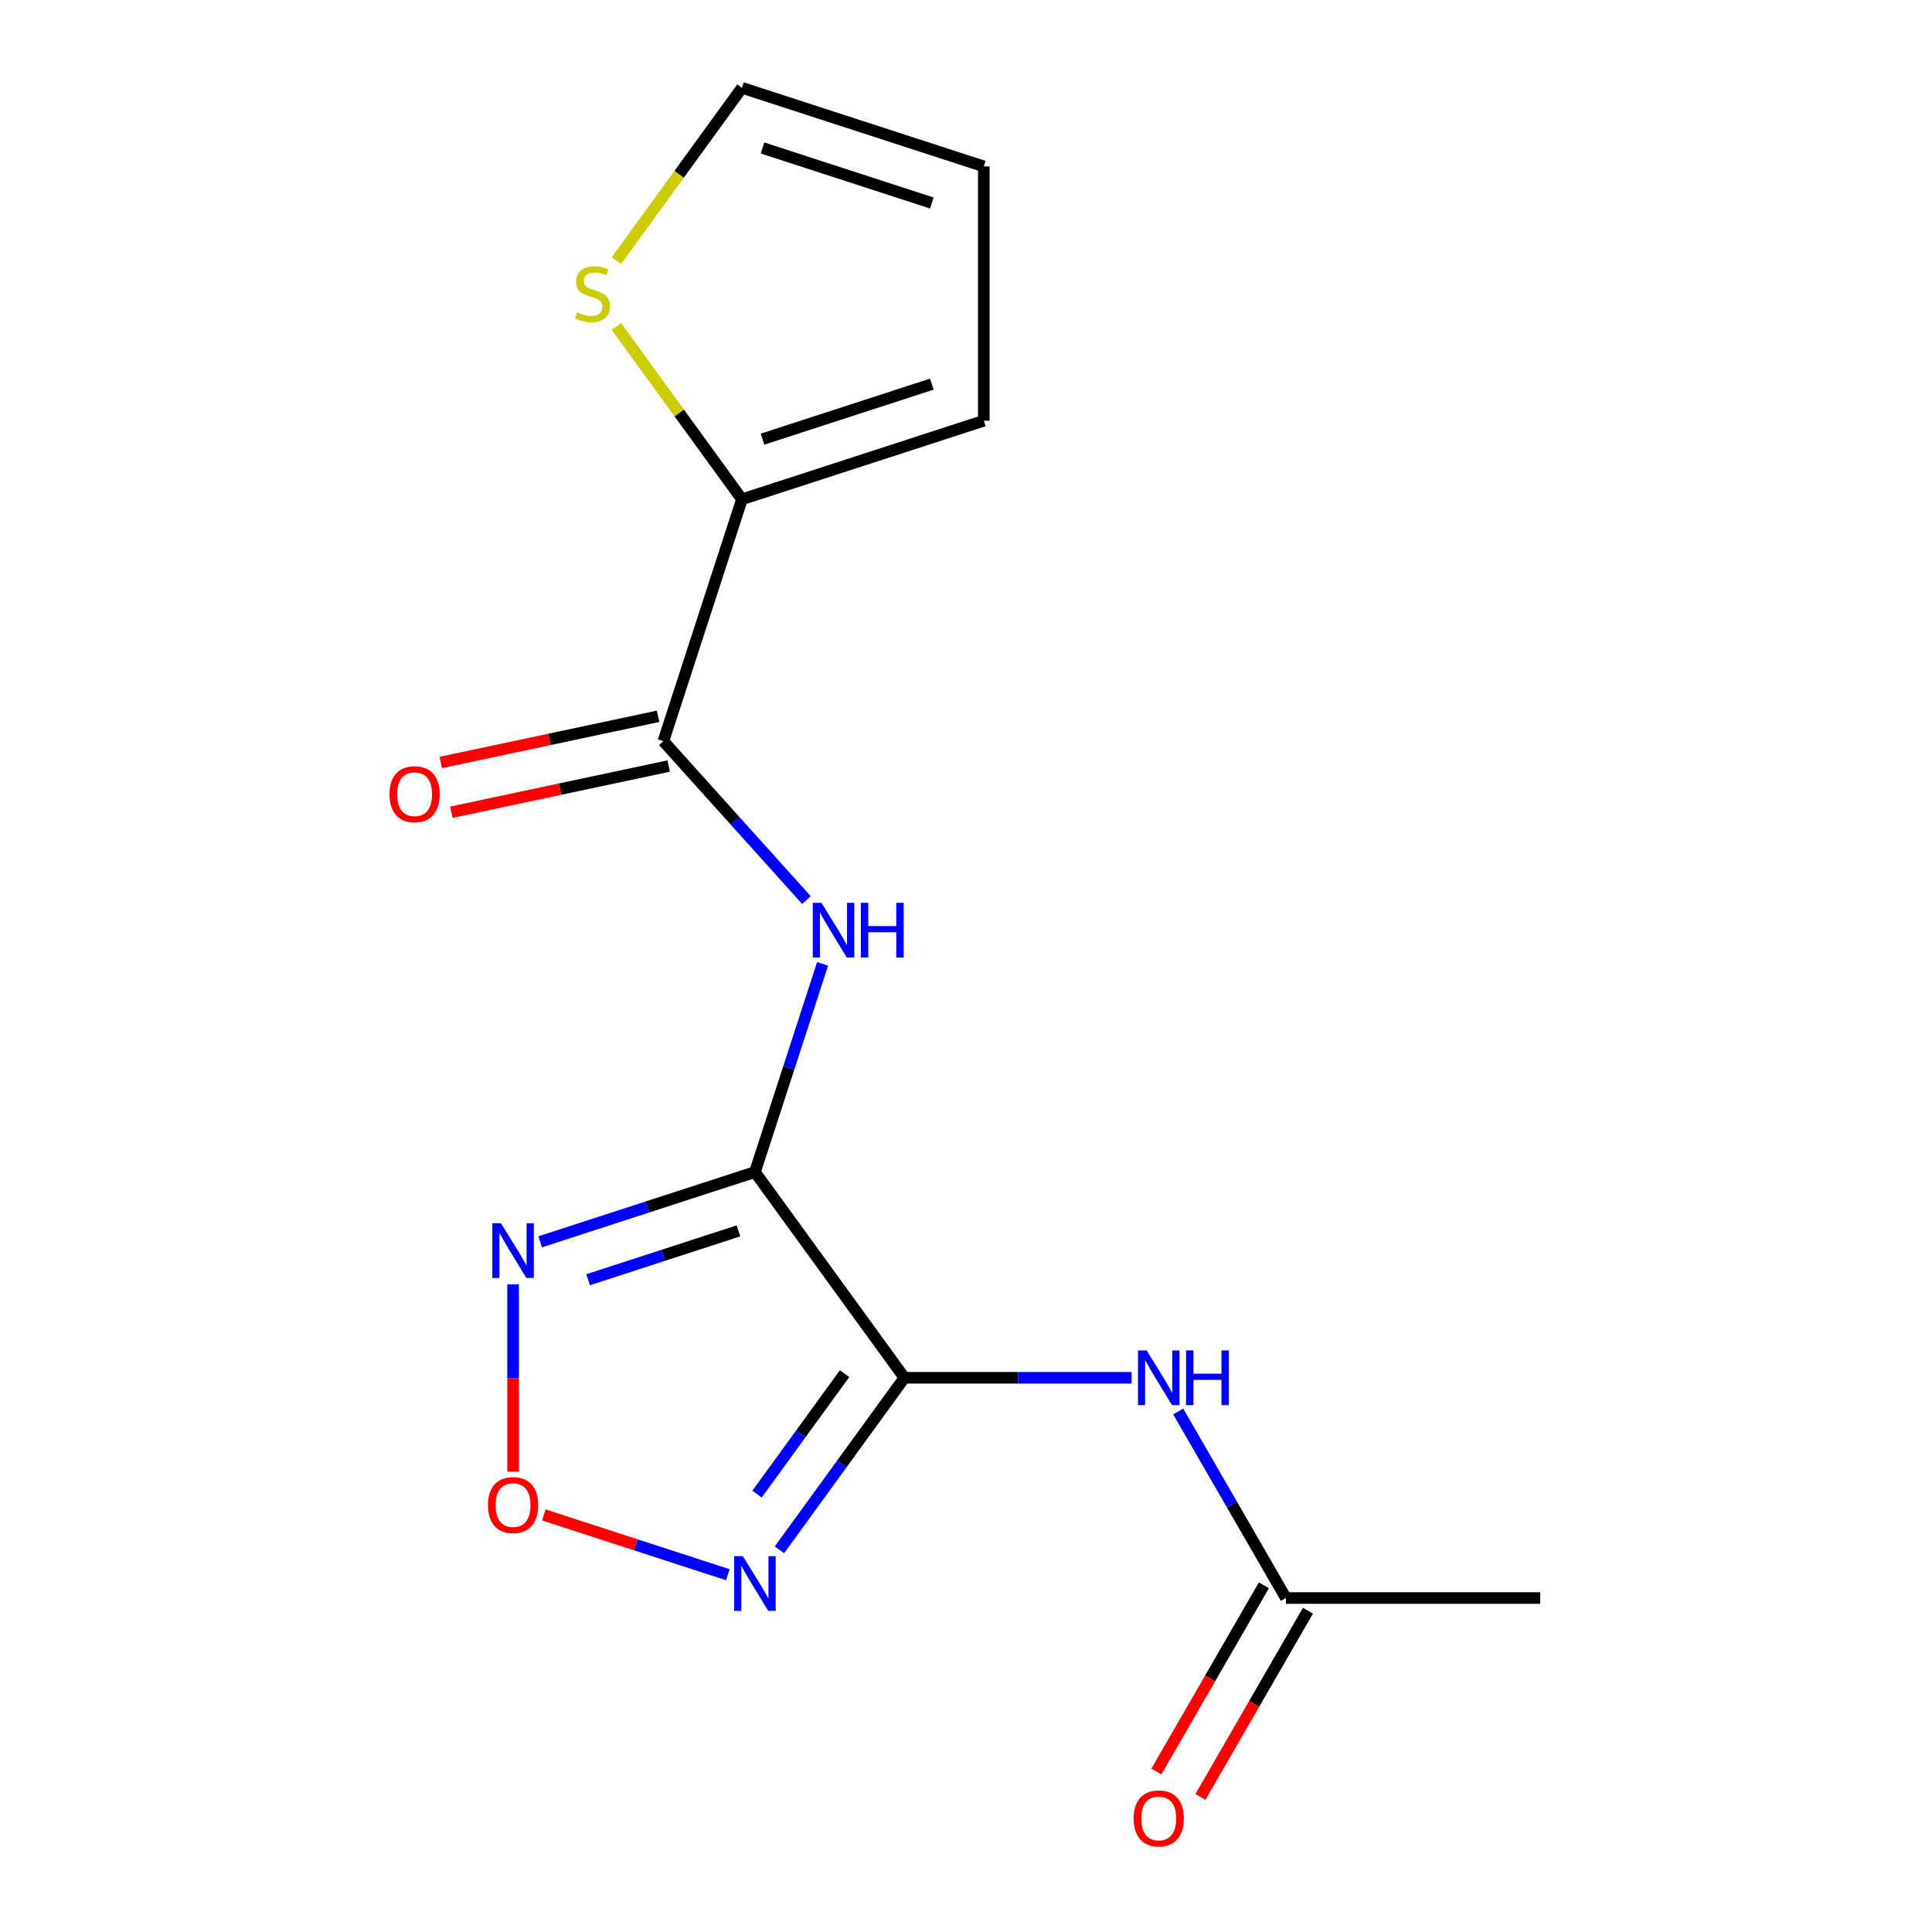 <?xml version='1.0' encoding='iso-8859-1'?>
<svg version='1.1' baseProfile='full'
              xmlns='http://www.w3.org/2000/svg'
                      xmlns:rdkit='http://www.rdkit.org/xml'
                      xmlns:xlink='http://www.w3.org/1999/xlink'
                  xml:space='preserve'
width='1000px' height='1000px' viewBox='0 0 1000 1000'>
<!-- END OF HEADER -->
<rect style='opacity:1.0;fill:#FFFFFF;stroke:none' width='1000' height='1000' x='0' y='0'> </rect>
<path class='bond-0' d='M 390.761,606.643 L 468.132,713.136' style='fill:none;fill-rule:evenodd;stroke:#000000;stroke-width:6px;stroke-linecap:butt;stroke-linejoin:miter;stroke-opacity:1' />
<path class='bond-1' d='M 390.761,606.643 L 335.181,624.702' style='fill:none;fill-rule:evenodd;stroke:#000000;stroke-width:6px;stroke-linecap:butt;stroke-linejoin:miter;stroke-opacity:1' />
<path class='bond-1' d='M 335.181,624.702 L 279.601,642.761' style='fill:none;fill-rule:evenodd;stroke:#0000FF;stroke-width:6px;stroke-linecap:butt;stroke-linejoin:miter;stroke-opacity:1' />
<path class='bond-1' d='M 382.222,637.098 L 343.316,649.74' style='fill:none;fill-rule:evenodd;stroke:#000000;stroke-width:6px;stroke-linecap:butt;stroke-linejoin:miter;stroke-opacity:1' />
<path class='bond-1' d='M 343.316,649.74 L 304.411,662.381' style='fill:none;fill-rule:evenodd;stroke:#0000FF;stroke-width:6px;stroke-linecap:butt;stroke-linejoin:miter;stroke-opacity:1' />
<path class='bond-3' d='M 390.761,606.643 L 408.264,552.773' style='fill:none;fill-rule:evenodd;stroke:#000000;stroke-width:6px;stroke-linecap:butt;stroke-linejoin:miter;stroke-opacity:1' />
<path class='bond-3' d='M 408.264,552.773 L 425.767,498.904' style='fill:none;fill-rule:evenodd;stroke:#0000FF;stroke-width:6px;stroke-linecap:butt;stroke-linejoin:miter;stroke-opacity:1' />
<path class='bond-2' d='M 468.132,713.136 L 435.786,757.657' style='fill:none;fill-rule:evenodd;stroke:#000000;stroke-width:6px;stroke-linecap:butt;stroke-linejoin:miter;stroke-opacity:1' />
<path class='bond-2' d='M 435.786,757.657 L 403.439,802.178' style='fill:none;fill-rule:evenodd;stroke:#0000FF;stroke-width:6px;stroke-linecap:butt;stroke-linejoin:miter;stroke-opacity:1' />
<path class='bond-2' d='M 437.13,711.018 L 414.487,742.183' style='fill:none;fill-rule:evenodd;stroke:#000000;stroke-width:6px;stroke-linecap:butt;stroke-linejoin:miter;stroke-opacity:1' />
<path class='bond-2' d='M 414.487,742.183 L 391.845,773.347' style='fill:none;fill-rule:evenodd;stroke:#0000FF;stroke-width:6px;stroke-linecap:butt;stroke-linejoin:miter;stroke-opacity:1' />
<path class='bond-6' d='M 468.132,713.136 L 526.933,713.136' style='fill:none;fill-rule:evenodd;stroke:#000000;stroke-width:6px;stroke-linecap:butt;stroke-linejoin:miter;stroke-opacity:1' />
<path class='bond-6' d='M 526.933,713.136 L 585.734,713.136' style='fill:none;fill-rule:evenodd;stroke:#0000FF;stroke-width:6px;stroke-linecap:butt;stroke-linejoin:miter;stroke-opacity:1' />
<path class='bond-4' d='M 265.571,664.77 L 265.571,713.274' style='fill:none;fill-rule:evenodd;stroke:#0000FF;stroke-width:6px;stroke-linecap:butt;stroke-linejoin:miter;stroke-opacity:1' />
<path class='bond-4' d='M 265.571,713.274 L 265.571,761.778' style='fill:none;fill-rule:evenodd;stroke:#FF0000;stroke-width:6px;stroke-linecap:butt;stroke-linejoin:miter;stroke-opacity:1' />
<path class='bond-16' d='M 376.73,815.07 L 329.111,799.598' style='fill:none;fill-rule:evenodd;stroke:#0000FF;stroke-width:6px;stroke-linecap:butt;stroke-linejoin:miter;stroke-opacity:1' />
<path class='bond-16' d='M 329.111,799.598 L 281.493,784.125' style='fill:none;fill-rule:evenodd;stroke:#FF0000;stroke-width:6px;stroke-linecap:butt;stroke-linejoin:miter;stroke-opacity:1' />
<path class='bond-5' d='M 417.407,465.87 L 380.382,424.75' style='fill:none;fill-rule:evenodd;stroke:#0000FF;stroke-width:6px;stroke-linecap:butt;stroke-linejoin:miter;stroke-opacity:1' />
<path class='bond-5' d='M 380.382,424.75 L 343.358,383.631' style='fill:none;fill-rule:evenodd;stroke:#000000;stroke-width:6px;stroke-linecap:butt;stroke-linejoin:miter;stroke-opacity:1' />
<path class='bond-7' d='M 343.358,383.631 L 384.035,258.441' style='fill:none;fill-rule:evenodd;stroke:#000000;stroke-width:6px;stroke-linecap:butt;stroke-linejoin:miter;stroke-opacity:1' />
<path class='bond-10' d='M 340.621,370.755 L 284.388,382.708' style='fill:none;fill-rule:evenodd;stroke:#000000;stroke-width:6px;stroke-linecap:butt;stroke-linejoin:miter;stroke-opacity:1' />
<path class='bond-10' d='M 284.388,382.708 L 228.156,394.66' style='fill:none;fill-rule:evenodd;stroke:#FF0000;stroke-width:6px;stroke-linecap:butt;stroke-linejoin:miter;stroke-opacity:1' />
<path class='bond-10' d='M 346.095,396.506 L 289.862,408.459' style='fill:none;fill-rule:evenodd;stroke:#000000;stroke-width:6px;stroke-linecap:butt;stroke-linejoin:miter;stroke-opacity:1' />
<path class='bond-10' d='M 289.862,408.459 L 233.629,420.411' style='fill:none;fill-rule:evenodd;stroke:#FF0000;stroke-width:6px;stroke-linecap:butt;stroke-linejoin:miter;stroke-opacity:1' />
<path class='bond-9' d='M 609.84,730.587 L 637.711,778.86' style='fill:none;fill-rule:evenodd;stroke:#0000FF;stroke-width:6px;stroke-linecap:butt;stroke-linejoin:miter;stroke-opacity:1' />
<path class='bond-9' d='M 637.711,778.86 L 665.581,827.133' style='fill:none;fill-rule:evenodd;stroke:#000000;stroke-width:6px;stroke-linecap:butt;stroke-linejoin:miter;stroke-opacity:1' />
<path class='bond-8' d='M 384.035,258.441 L 351.534,213.708' style='fill:none;fill-rule:evenodd;stroke:#000000;stroke-width:6px;stroke-linecap:butt;stroke-linejoin:miter;stroke-opacity:1' />
<path class='bond-8' d='M 351.534,213.708 L 319.034,168.975' style='fill:none;fill-rule:evenodd;stroke:#CCCC00;stroke-width:6px;stroke-linecap:butt;stroke-linejoin:miter;stroke-opacity:1' />
<path class='bond-11' d='M 384.035,258.441 L 509.225,217.764' style='fill:none;fill-rule:evenodd;stroke:#000000;stroke-width:6px;stroke-linecap:butt;stroke-linejoin:miter;stroke-opacity:1' />
<path class='bond-11' d='M 394.678,227.301 L 482.311,198.827' style='fill:none;fill-rule:evenodd;stroke:#000000;stroke-width:6px;stroke-linecap:butt;stroke-linejoin:miter;stroke-opacity:1' />
<path class='bond-12' d='M 319.034,134.921 L 351.534,90.188' style='fill:none;fill-rule:evenodd;stroke:#CCCC00;stroke-width:6px;stroke-linecap:butt;stroke-linejoin:miter;stroke-opacity:1' />
<path class='bond-12' d='M 351.534,90.188 L 384.035,45.455' style='fill:none;fill-rule:evenodd;stroke:#000000;stroke-width:6px;stroke-linecap:butt;stroke-linejoin:miter;stroke-opacity:1' />
<path class='bond-14' d='M 654.182,820.551 L 626.357,868.745' style='fill:none;fill-rule:evenodd;stroke:#000000;stroke-width:6px;stroke-linecap:butt;stroke-linejoin:miter;stroke-opacity:1' />
<path class='bond-14' d='M 626.357,868.745 L 598.533,916.938' style='fill:none;fill-rule:evenodd;stroke:#FF0000;stroke-width:6px;stroke-linecap:butt;stroke-linejoin:miter;stroke-opacity:1' />
<path class='bond-14' d='M 676.981,833.715 L 649.157,881.908' style='fill:none;fill-rule:evenodd;stroke:#000000;stroke-width:6px;stroke-linecap:butt;stroke-linejoin:miter;stroke-opacity:1' />
<path class='bond-14' d='M 649.157,881.908 L 621.332,930.101' style='fill:none;fill-rule:evenodd;stroke:#FF0000;stroke-width:6px;stroke-linecap:butt;stroke-linejoin:miter;stroke-opacity:1' />
<path class='bond-15' d='M 665.581,827.133 L 797.214,827.133' style='fill:none;fill-rule:evenodd;stroke:#000000;stroke-width:6px;stroke-linecap:butt;stroke-linejoin:miter;stroke-opacity:1' />
<path class='bond-13' d='M 509.225,217.764 L 509.225,86.131' style='fill:none;fill-rule:evenodd;stroke:#000000;stroke-width:6px;stroke-linecap:butt;stroke-linejoin:miter;stroke-opacity:1' />
<path class='bond-17' d='M 384.035,45.455 L 509.225,86.131' style='fill:none;fill-rule:evenodd;stroke:#000000;stroke-width:6px;stroke-linecap:butt;stroke-linejoin:miter;stroke-opacity:1' />
<path class='bond-17' d='M 394.678,76.594 L 482.311,105.068' style='fill:none;fill-rule:evenodd;stroke:#000000;stroke-width:6px;stroke-linecap:butt;stroke-linejoin:miter;stroke-opacity:1' />
<path  class='atom-2' d='M 259.311 633.159
L 268.591 648.159
Q 269.511 649.639, 270.991 652.319
Q 272.471 654.999, 272.551 655.159
L 272.551 633.159
L 276.311 633.159
L 276.311 661.479
L 272.431 661.479
L 262.471 645.079
Q 261.311 643.159, 260.071 640.959
Q 258.871 638.759, 258.511 638.079
L 258.511 661.479
L 254.831 661.479
L 254.831 633.159
L 259.311 633.159
' fill='#0000FF'/>
<path  class='atom-3' d='M 384.501 805.469
L 393.781 820.469
Q 394.701 821.949, 396.181 824.629
Q 397.661 827.309, 397.741 827.469
L 397.741 805.469
L 401.501 805.469
L 401.501 833.789
L 397.621 833.789
L 387.661 817.389
Q 386.501 815.469, 385.261 813.269
Q 384.061 811.069, 383.701 810.389
L 383.701 833.789
L 380.021 833.789
L 380.021 805.469
L 384.501 805.469
' fill='#0000FF'/>
<path  class='atom-4' d='M 425.177 467.293
L 434.457 482.293
Q 435.377 483.773, 436.857 486.453
Q 438.337 489.133, 438.417 489.293
L 438.417 467.293
L 442.177 467.293
L 442.177 495.613
L 438.297 495.613
L 428.337 479.213
Q 427.177 477.293, 425.937 475.093
Q 424.737 472.893, 424.377 472.213
L 424.377 495.613
L 420.697 495.613
L 420.697 467.293
L 425.177 467.293
' fill='#0000FF'/>
<path  class='atom-4' d='M 445.577 467.293
L 449.417 467.293
L 449.417 479.333
L 463.897 479.333
L 463.897 467.293
L 467.737 467.293
L 467.737 495.613
L 463.897 495.613
L 463.897 482.533
L 449.417 482.533
L 449.417 495.613
L 445.577 495.613
L 445.577 467.293
' fill='#0000FF'/>
<path  class='atom-5' d='M 252.571 779.032
Q 252.571 772.232, 255.931 768.432
Q 259.291 764.632, 265.571 764.632
Q 271.851 764.632, 275.211 768.432
Q 278.571 772.232, 278.571 779.032
Q 278.571 785.912, 275.171 789.832
Q 271.771 793.712, 265.571 793.712
Q 259.331 793.712, 255.931 789.832
Q 252.571 785.952, 252.571 779.032
M 265.571 790.512
Q 269.891 790.512, 272.211 787.632
Q 274.571 784.712, 274.571 779.032
Q 274.571 773.472, 272.211 770.672
Q 269.891 767.832, 265.571 767.832
Q 261.251 767.832, 258.891 770.632
Q 256.571 773.432, 256.571 779.032
Q 256.571 784.752, 258.891 787.632
Q 261.251 790.512, 265.571 790.512
' fill='#FF0000'/>
<path  class='atom-7' d='M 593.505 698.976
L 602.785 713.976
Q 603.705 715.456, 605.185 718.136
Q 606.665 720.816, 606.745 720.976
L 606.745 698.976
L 610.505 698.976
L 610.505 727.296
L 606.625 727.296
L 596.665 710.896
Q 595.505 708.976, 594.265 706.776
Q 593.065 704.576, 592.705 703.896
L 592.705 727.296
L 589.025 727.296
L 589.025 698.976
L 593.505 698.976
' fill='#0000FF'/>
<path  class='atom-7' d='M 613.905 698.976
L 617.745 698.976
L 617.745 711.016
L 632.225 711.016
L 632.225 698.976
L 636.065 698.976
L 636.065 727.296
L 632.225 727.296
L 632.225 714.216
L 617.745 714.216
L 617.745 727.296
L 613.905 727.296
L 613.905 698.976
' fill='#0000FF'/>
<path  class='atom-9' d='M 298.663 161.668
Q 298.983 161.788, 300.303 162.348
Q 301.623 162.908, 303.063 163.268
Q 304.543 163.588, 305.983 163.588
Q 308.663 163.588, 310.223 162.308
Q 311.783 160.988, 311.783 158.708
Q 311.783 157.148, 310.983 156.188
Q 310.223 155.228, 309.023 154.708
Q 307.823 154.188, 305.823 153.588
Q 303.303 152.828, 301.783 152.108
Q 300.303 151.388, 299.223 149.868
Q 298.183 148.348, 298.183 145.788
Q 298.183 142.228, 300.583 140.028
Q 303.023 137.828, 307.823 137.828
Q 311.103 137.828, 314.823 139.388
L 313.903 142.468
Q 310.503 141.068, 307.943 141.068
Q 305.183 141.068, 303.663 142.228
Q 302.143 143.348, 302.183 145.308
Q 302.183 146.828, 302.943 147.748
Q 303.743 148.668, 304.863 149.188
Q 306.023 149.708, 307.943 150.308
Q 310.503 151.108, 312.023 151.908
Q 313.543 152.708, 314.623 154.348
Q 315.743 155.948, 315.743 158.708
Q 315.743 162.628, 313.103 164.748
Q 310.503 166.828, 306.143 166.828
Q 303.623 166.828, 301.703 166.268
Q 299.823 165.748, 297.583 164.828
L 298.663 161.668
' fill='#CCCC00'/>
<path  class='atom-11' d='M 201.602 411.079
Q 201.602 404.279, 204.962 400.479
Q 208.322 396.679, 214.602 396.679
Q 220.882 396.679, 224.242 400.479
Q 227.602 404.279, 227.602 411.079
Q 227.602 417.959, 224.202 421.879
Q 220.802 425.759, 214.602 425.759
Q 208.362 425.759, 204.962 421.879
Q 201.602 417.999, 201.602 411.079
M 214.602 422.559
Q 218.922 422.559, 221.242 419.679
Q 223.602 416.759, 223.602 411.079
Q 223.602 405.519, 221.242 402.719
Q 218.922 399.879, 214.602 399.879
Q 210.282 399.879, 207.922 402.679
Q 205.602 405.479, 205.602 411.079
Q 205.602 416.799, 207.922 419.679
Q 210.282 422.559, 214.602 422.559
' fill='#FF0000'/>
<path  class='atom-15' d='M 586.765 941.21
Q 586.765 934.41, 590.125 930.61
Q 593.485 926.81, 599.765 926.81
Q 606.045 926.81, 609.405 930.61
Q 612.765 934.41, 612.765 941.21
Q 612.765 948.09, 609.365 952.01
Q 605.965 955.89, 599.765 955.89
Q 593.525 955.89, 590.125 952.01
Q 586.765 948.13, 586.765 941.21
M 599.765 952.69
Q 604.085 952.69, 606.405 949.81
Q 608.765 946.89, 608.765 941.21
Q 608.765 935.65, 606.405 932.85
Q 604.085 930.01, 599.765 930.01
Q 595.445 930.01, 593.085 932.81
Q 590.765 935.61, 590.765 941.21
Q 590.765 946.93, 593.085 949.81
Q 595.445 952.69, 599.765 952.69
' fill='#FF0000'/>
</svg>
